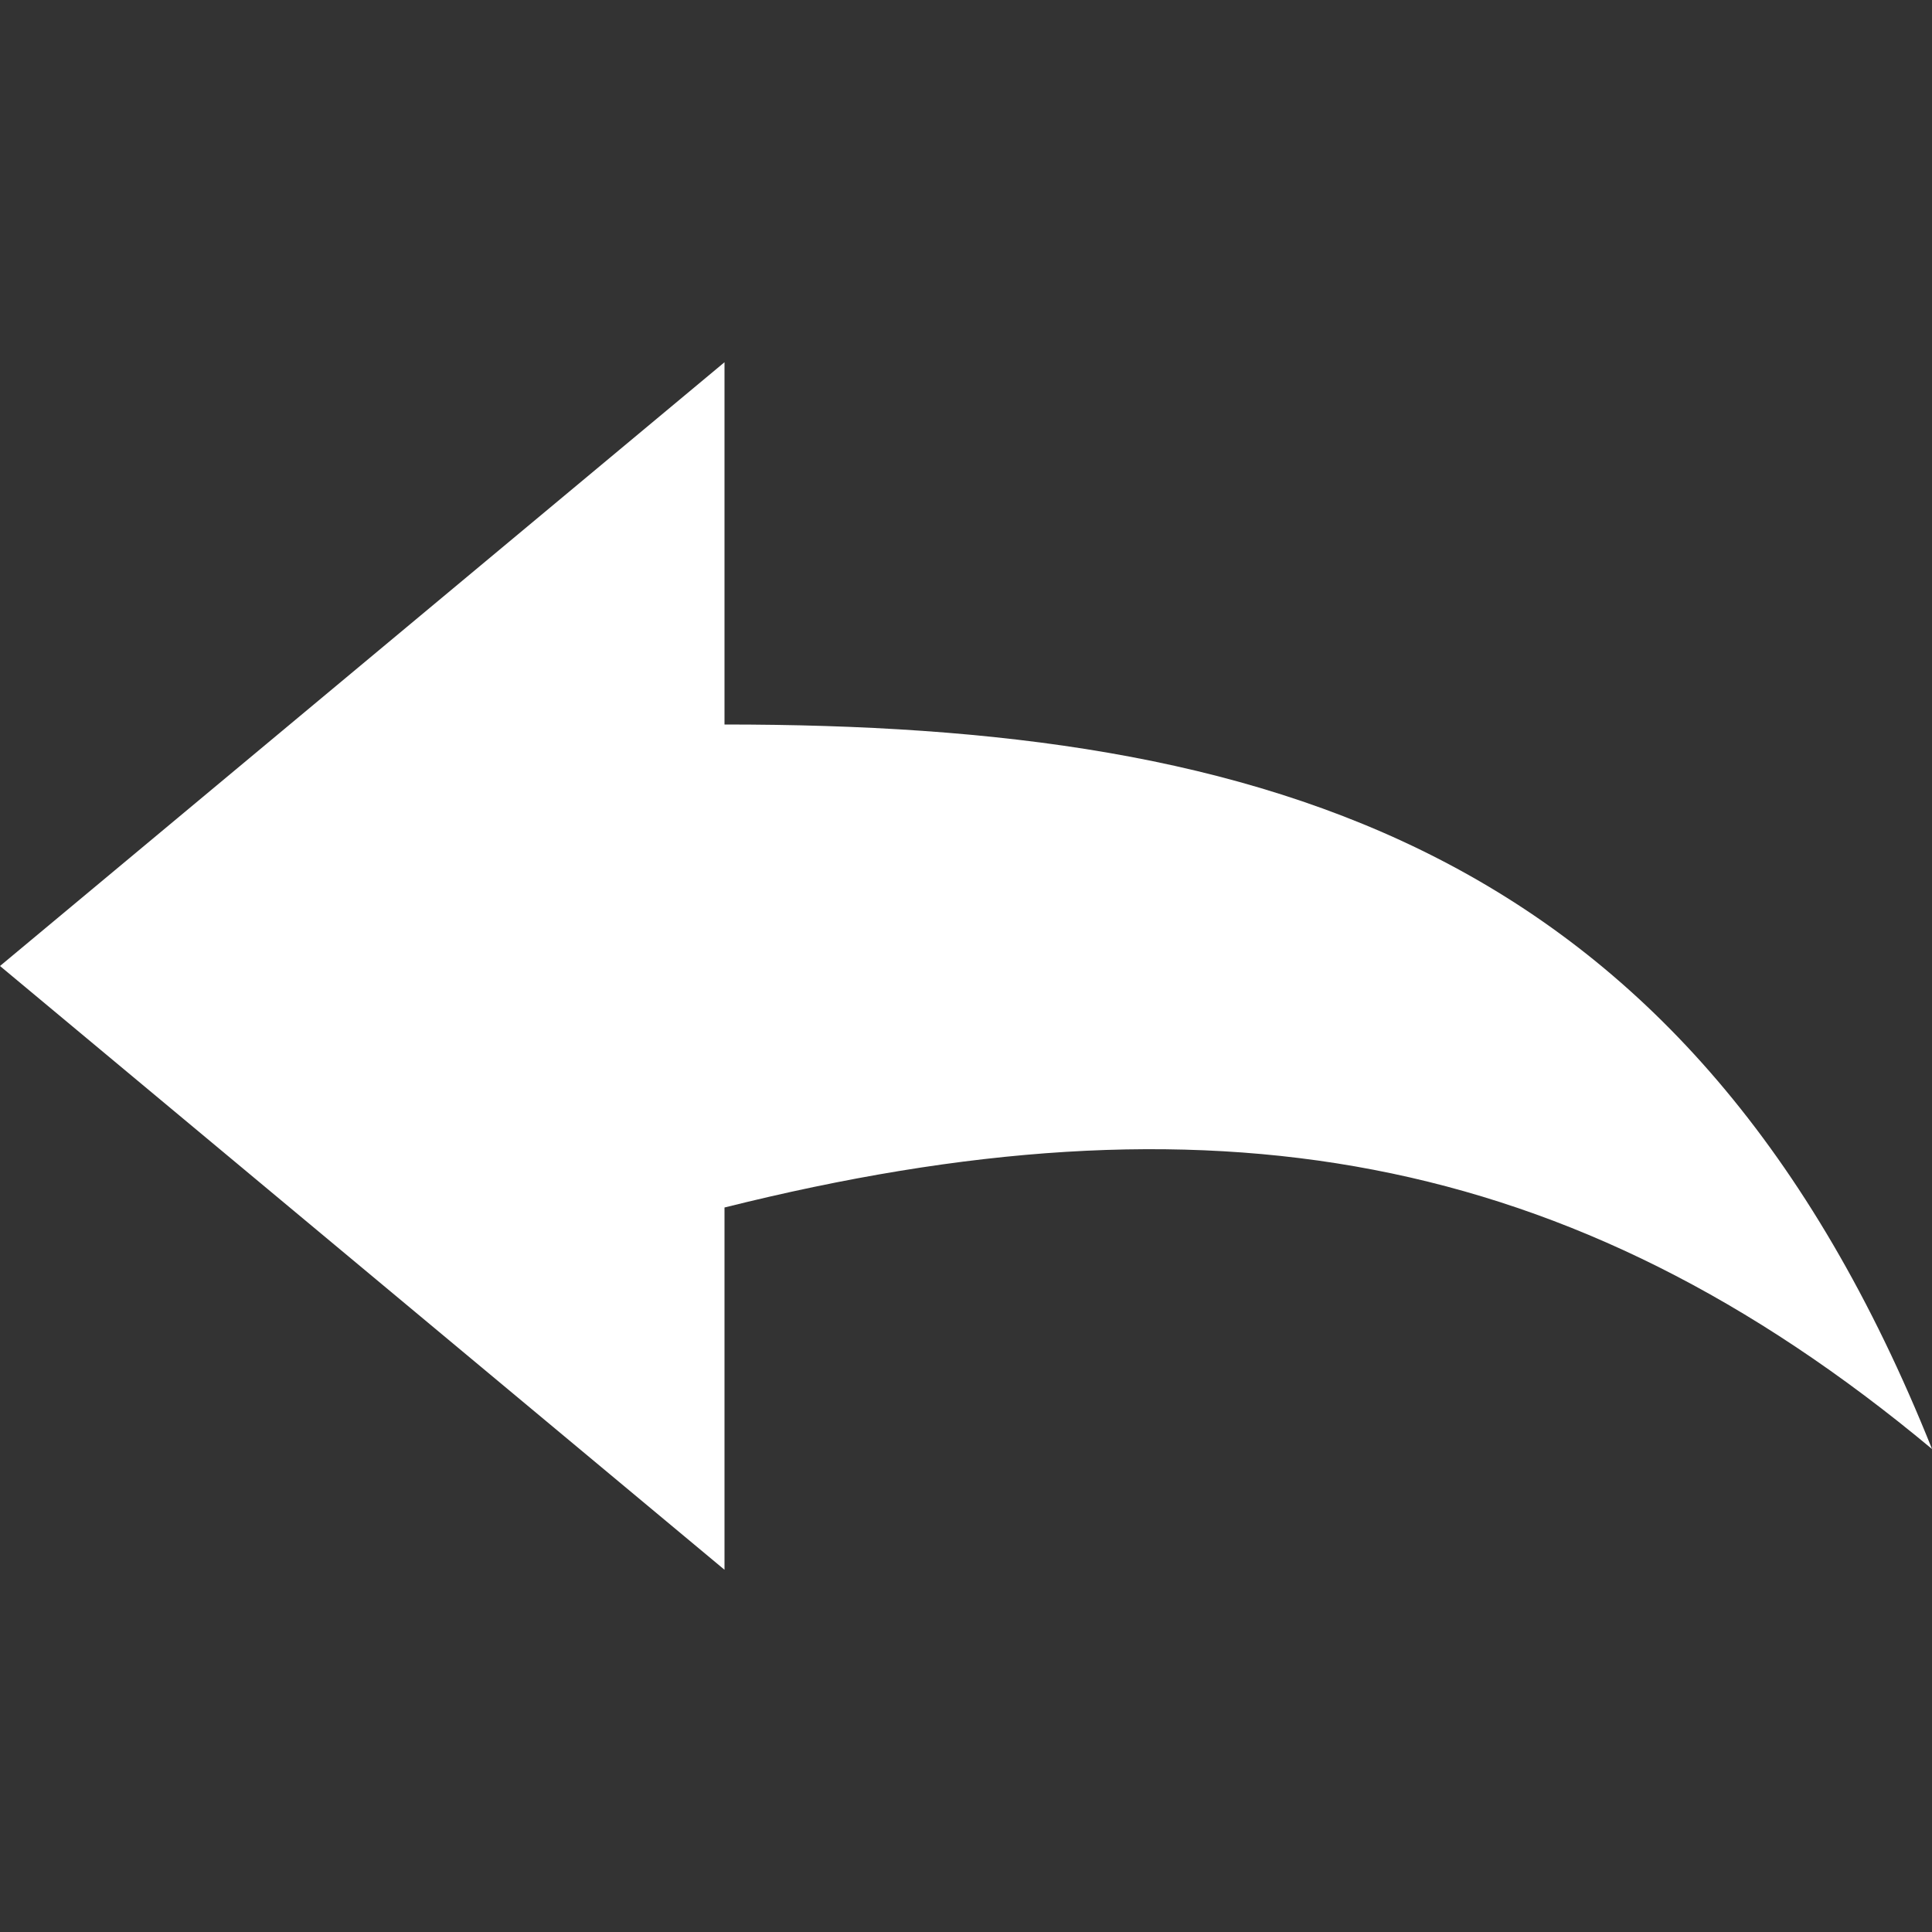 <?xml version="1.0" ?><svg height="50px" version="1.1" viewBox="0 0 16 16" width="50px" xmlns="http://www.w3.org/2000/svg" xmlns:sketch="http://www.bohemiancoding.com/sketch/ns" xmlns:xlink="http://www.w3.org/1999/xlink"><rect x="0" y="0" width="16" height="16" fill="#333333" stroke="none"/><title/><defs/><g fill="none" fill-rule="evenodd" id="Icons with numbers" stroke="none" stroke-width="1"><g fill="#fff" id="Group" transform="translate(0, -336)"><path d="M0,344 L6,339 L6,342 C10.5,342 14,343 16,348 C13,345.5 10,345 6,346 L6,349 L0,344 L0,344 Z M0,344" id="Shape"/></g></g></svg>
